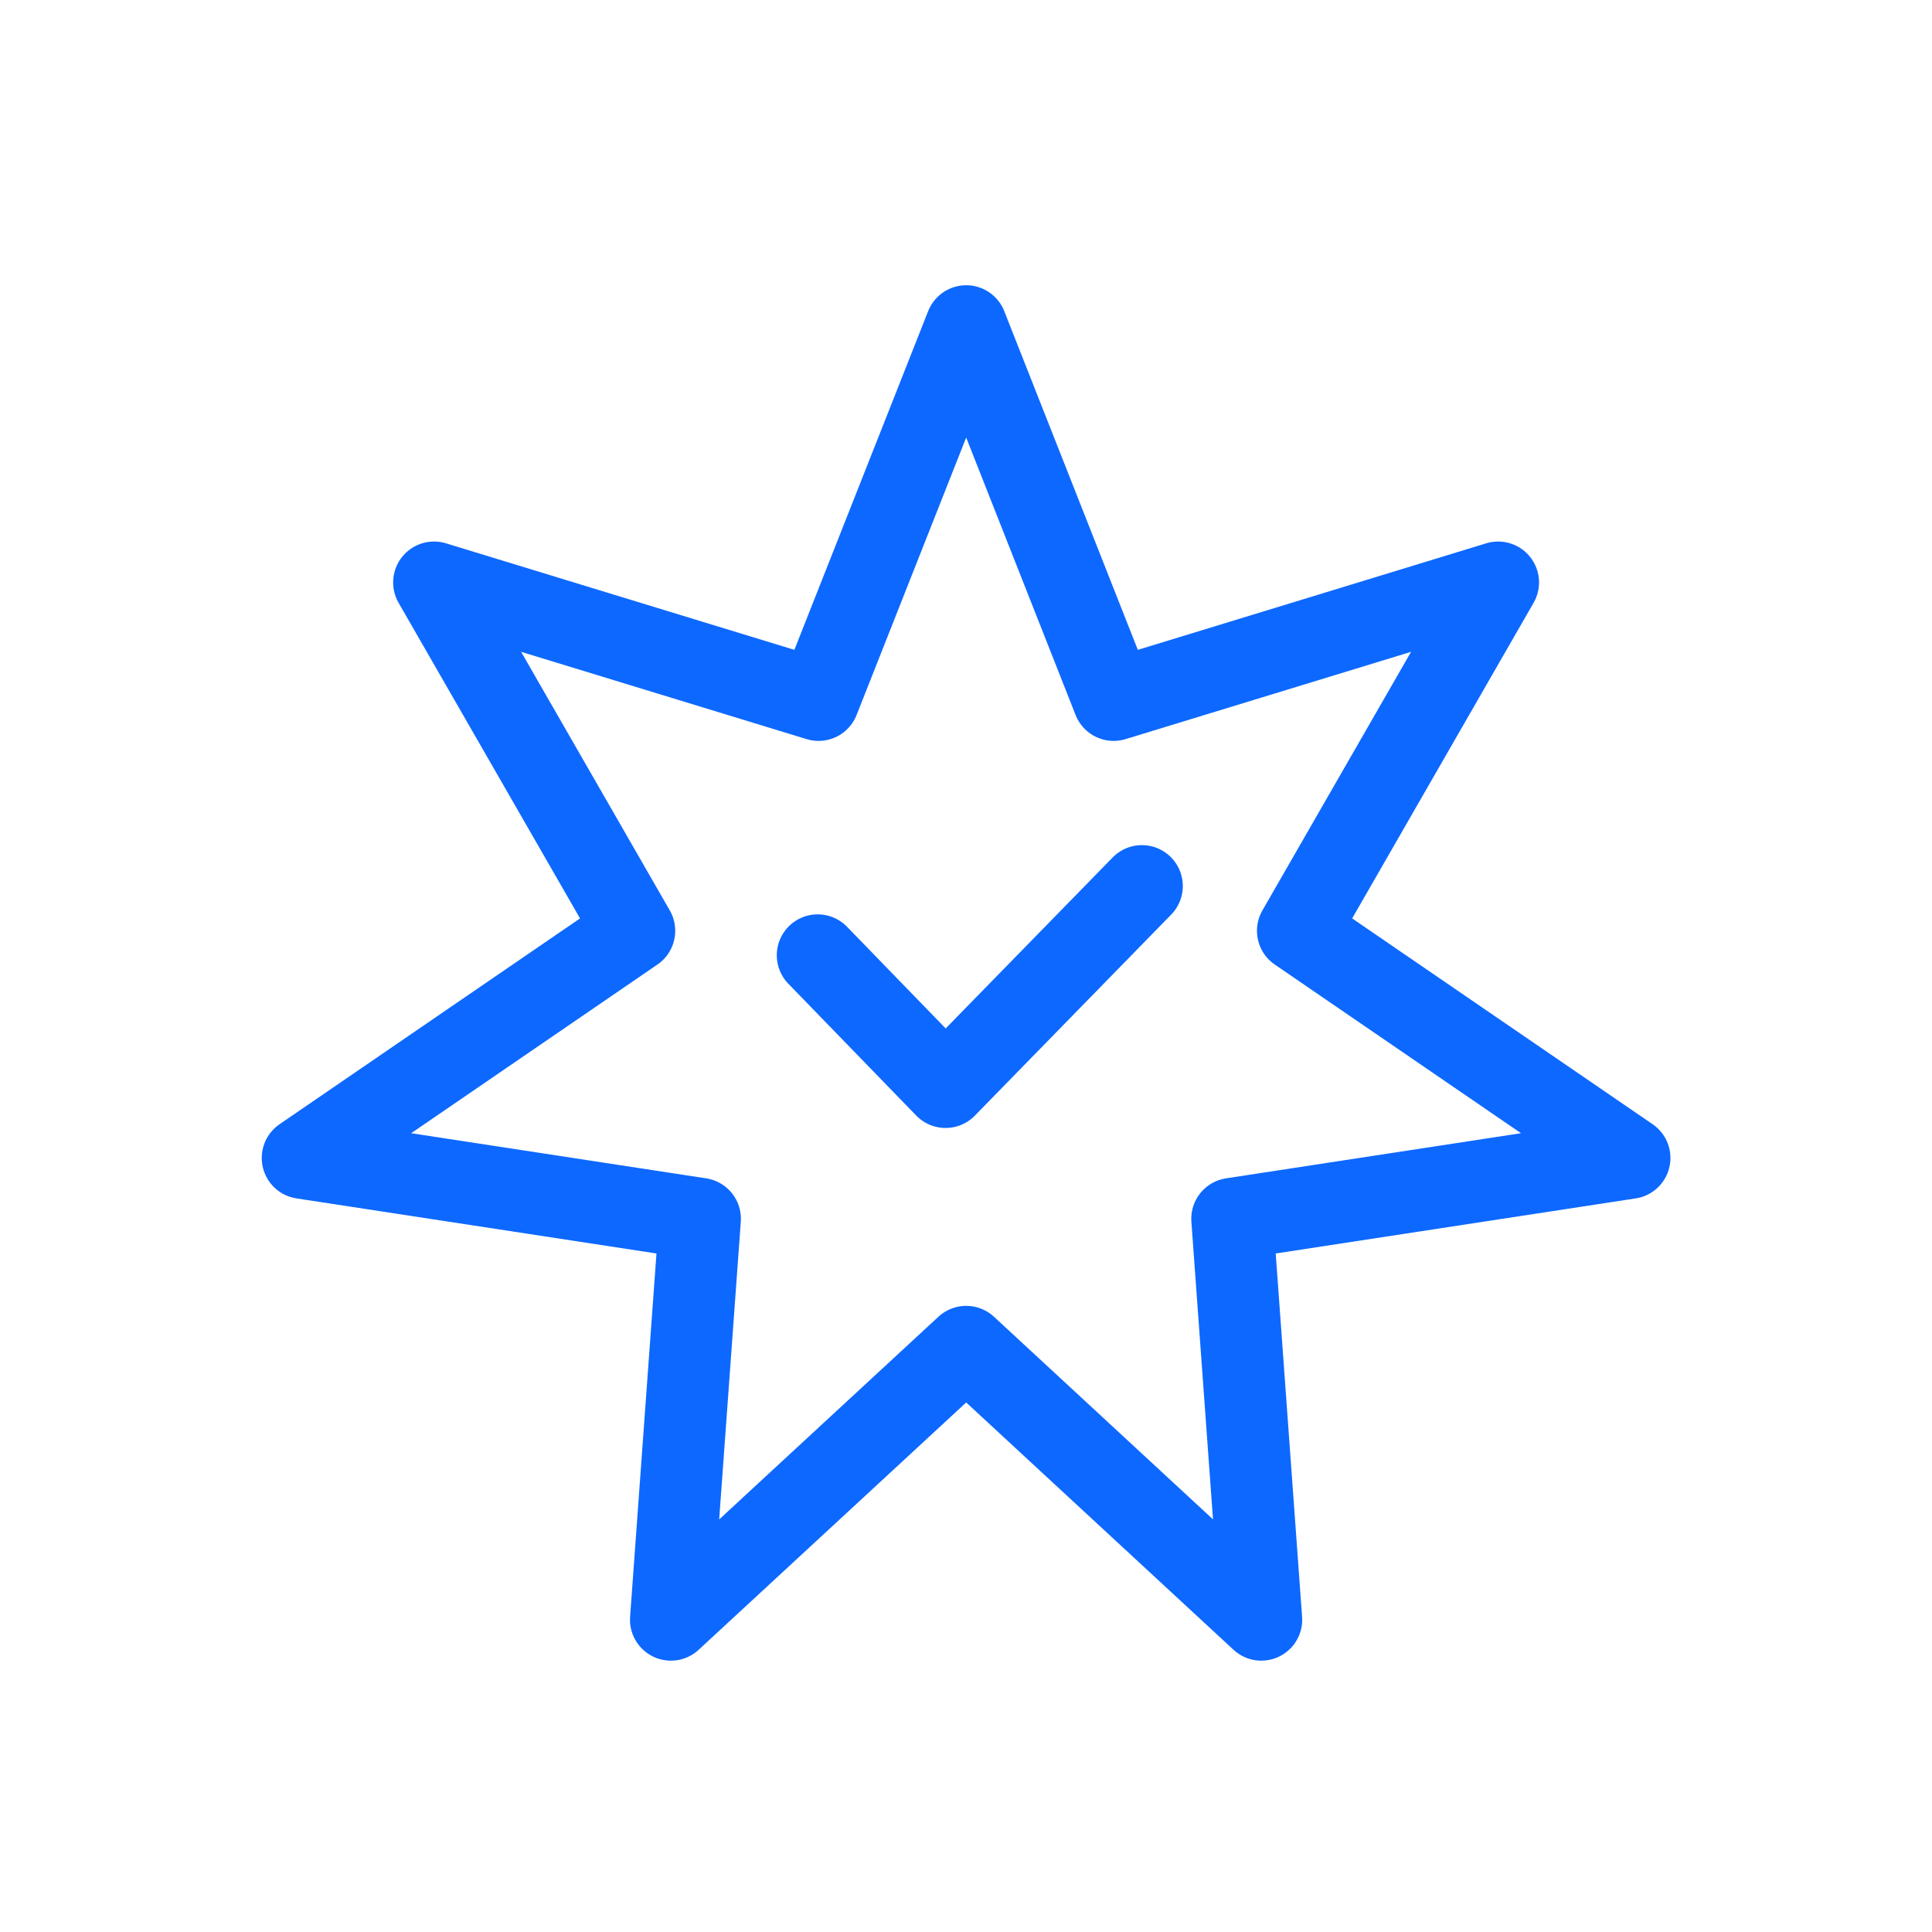 <?xml version="1.0" encoding="UTF-8"?> <svg xmlns="http://www.w3.org/2000/svg" xmlns:xlink="http://www.w3.org/1999/xlink" width="71pt" height="71pt" viewBox="0 0 71 71"><g id="surface1"><path style="fill:none;stroke-width:6;stroke-linecap:round;stroke-linejoin:round;stroke:#0d68ff;stroke-opacity:1;stroke-miterlimit:4" d="M59.979 70.07 69.36 79.739 83.762 64.993" transform="matrix(0.501,0,0,0.501,0,0)"></path><path style="fill:none;stroke-width:6;stroke-linecap:round;stroke-linejoin:round;stroke:#0d68ff;stroke-opacity:1;stroke-miterlimit:4" d="M70.873 23.923 81.688 51.347 109.892 42.723 95.201 68.276 119.53 84.94 90.383 89.4 92.519 118.813 70.873 98.788 49.211 118.813 51.347 89.4 22.2 84.94 46.529 68.276 31.838 42.723 60.042 51.347zm0 0" transform="matrix(0.501,0,0,0.501,0,0)"></path></g></svg> 